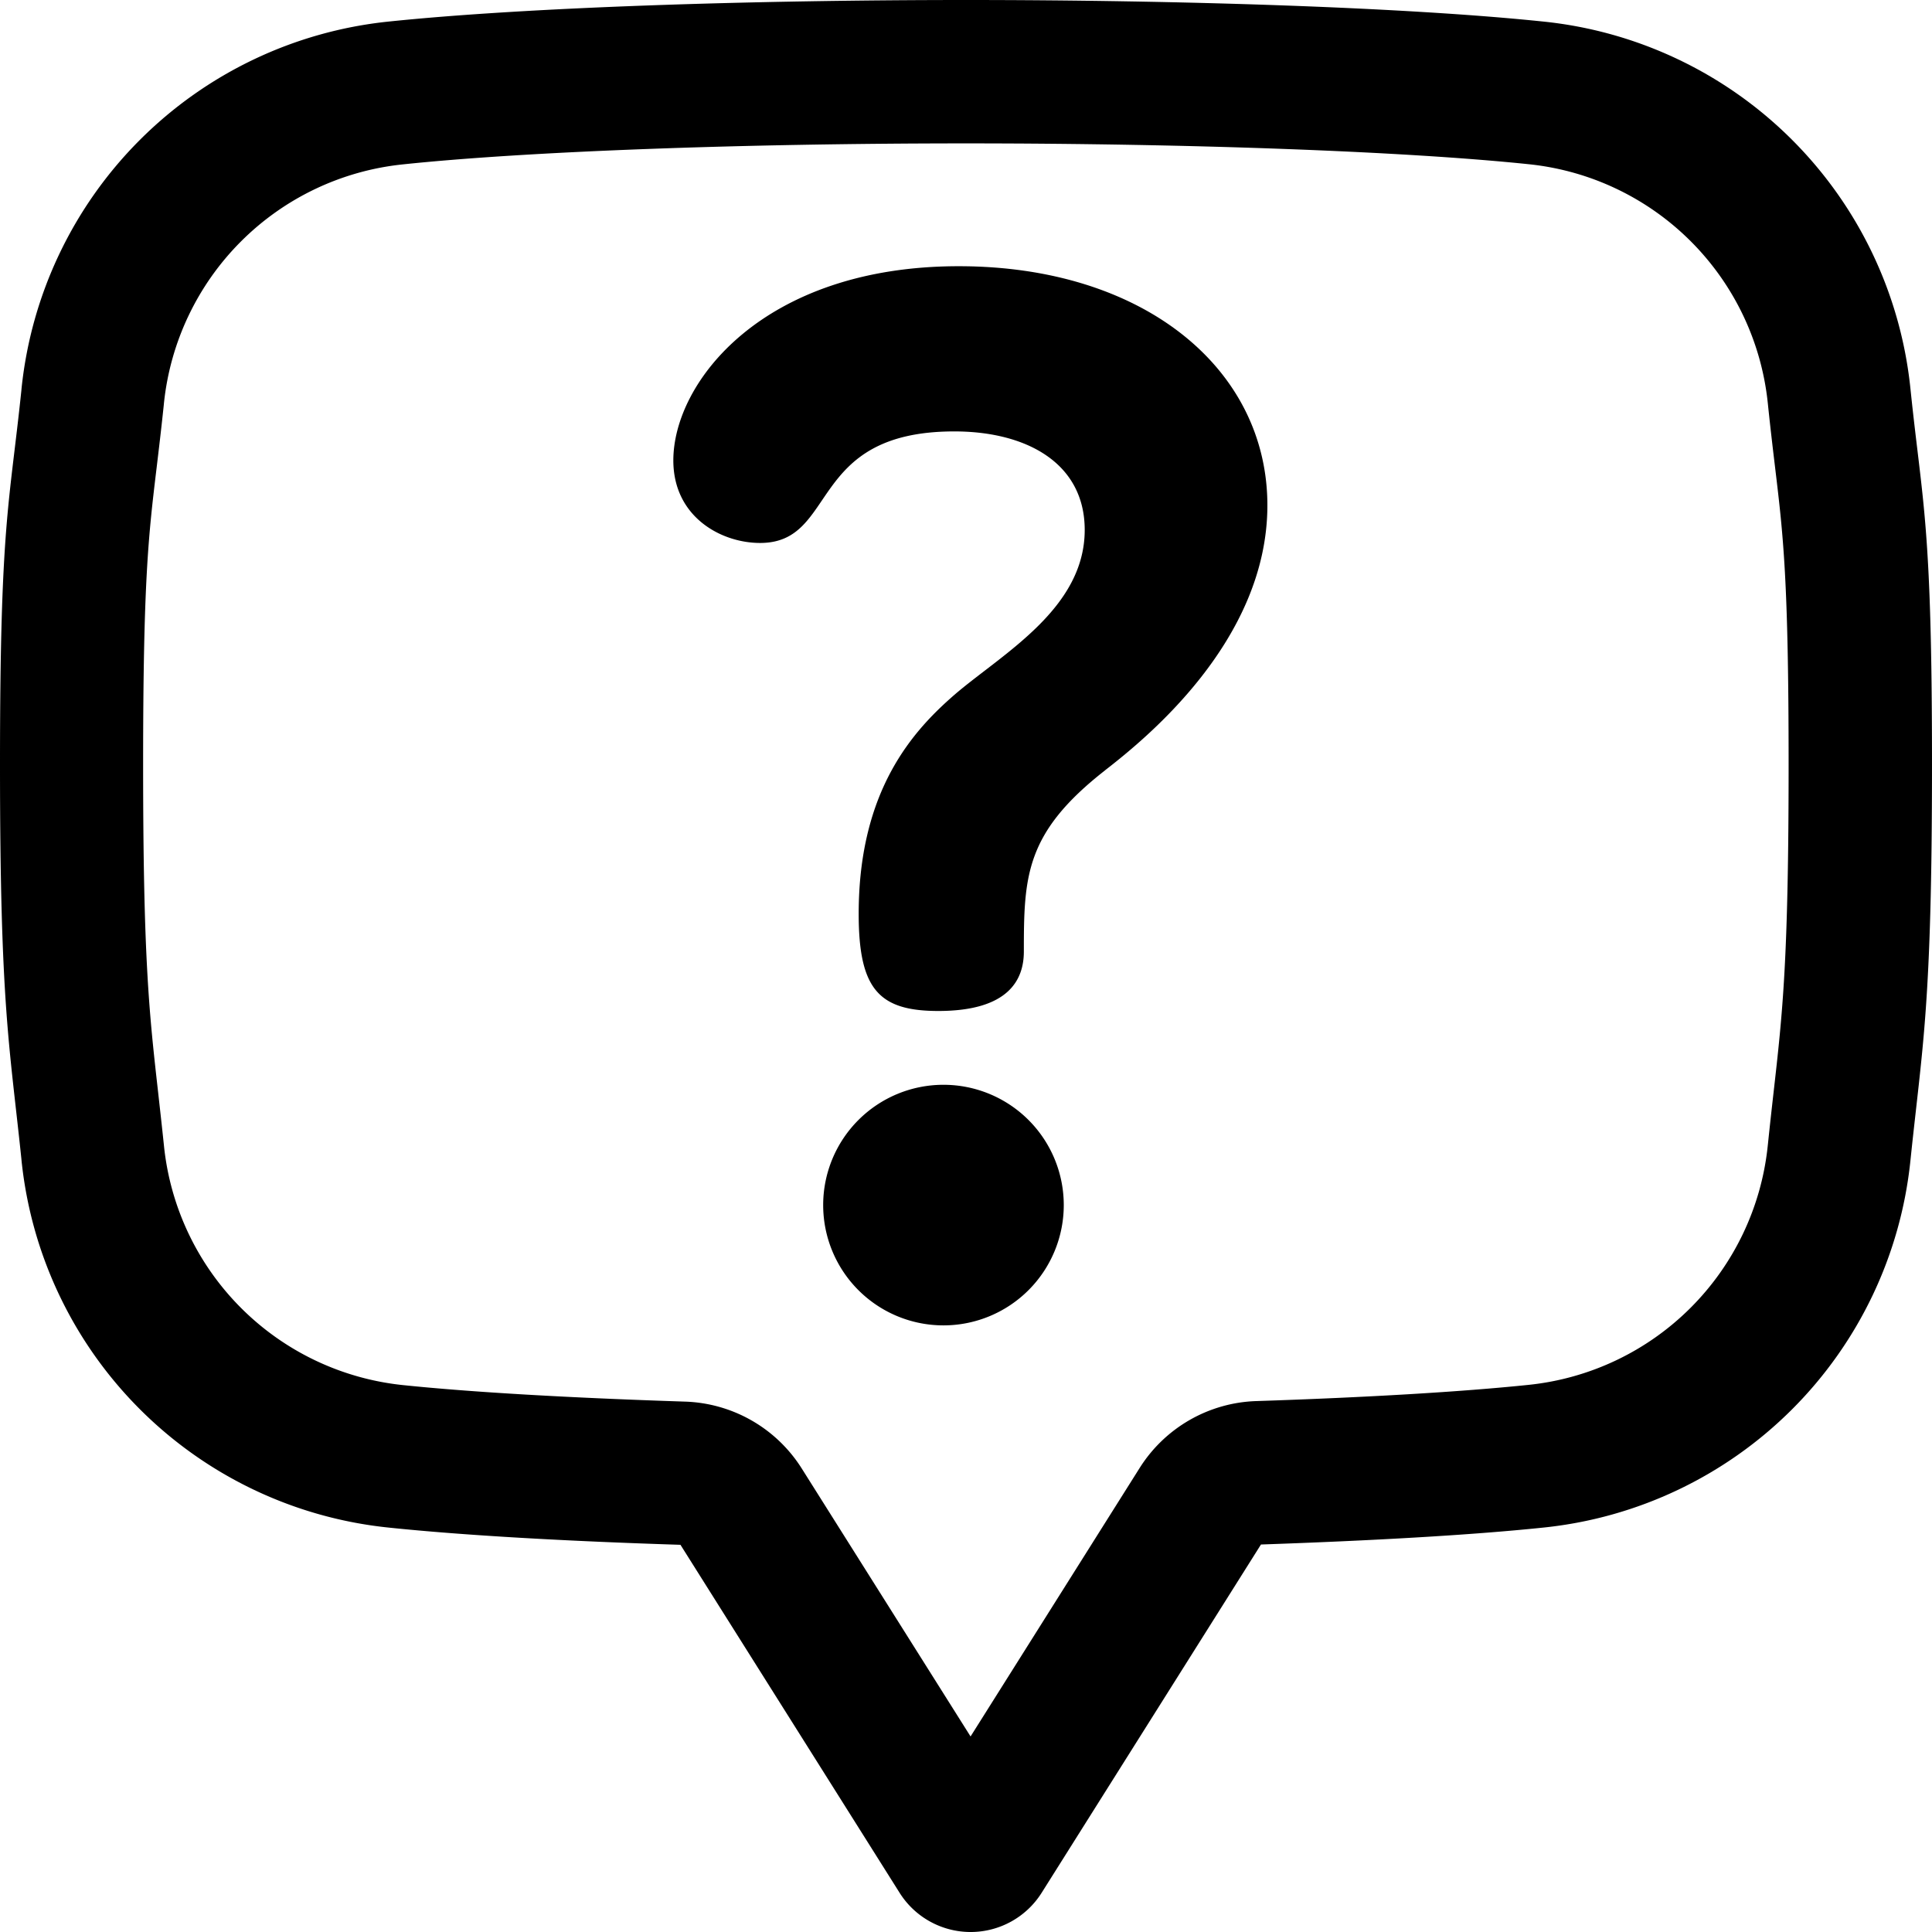 <svg height="512" viewBox="0 0 512 512" width="512" xmlns="http://www.w3.org/2000/svg"><g id="Layer_1_copy" data-name="Layer 1 copy"><path d="m256 38c59.28 0 116.42 2.11 149.13 5.52a71 71 0 0 1 63.35 63.26l.08.77c.66 6.34 1.3 11.66 1.86 16.35 2.16 18 3.58 29.84 3.58 78.65 0 51.68-1.58 65.76-4 87.08-.47 4.16-.95 8.46-1.46 13.37l-.08.75a71.06 71.06 0 0 1 -63.34 63.25c-17.71 1.84-42.68 3.33-72.2 4.3a38 38 0 0 0 -30.92 17.76l-44.79 71.12-44.73-71a38 38 0 0 0 -31-17.74c-30.61-1-56.42-2.48-74.65-4.37a71.06 71.06 0 0 1 -63.36-63.26l-.08-.77c-.51-4.9-1-9.2-1.46-13.35-2.4-21.32-4-35.41-4-87.1 0-48.81 1.42-60.69 3.58-78.66.56-4.69 1.2-10 1.87-16.38l.07-.72a71 71 0 0 1 63.36-63.27c32.77-3.45 89.91-5.56 149.19-5.56m0-38c-56.44 0-116.57 1.92-153.06 5.72a109.05 109.05 0 0 0 -97.22 97.13l-.07.76c-3.16 30.26-5.65 35.12-5.65 98.94s2.49 74.12 5.65 104.39l.07.75a109.05 109.05 0 0 0 97.22 97.13c20.13 2.1 47.46 3.62 77.39 4.57l58.08 92.23a22.24 22.24 0 0 0 37.63 0l58.13-92.31c28.95-1 55.32-2.45 74.88-4.49a109 109 0 0 0 97.22-97.13l.08-.76c3.16-30.26 5.65-40.56 5.65-104.38s-2.49-68.67-5.65-98.94l-.08-.76a109 109 0 0 0 -97.21-97.13c-36.49-3.8-96.62-5.72-153.06-5.72z"/><path d="m250 351.24a31.88 31.88 0 1 1 31.91-31.88 31.89 31.89 0 0 1 -31.91 31.88zm42.83-147.07c-21.12 16.51-21.5 28-21.5 48 0 7.3-3.84 15.75-22.66 15.75-15.74 0-21.11-5.76-21.11-25.73 0-33 14.59-48.76 25.72-58.36 12.67-10.76 34.18-22.66 34.18-43.39 0-17.67-15.36-26.11-34.56-26.11-39.17 0-30.72 29.56-51.46 29.56-10.36 0-23-6.91-23-21.88 0-20.74 23.8-51.46 75.64-51.46 49.15 0 81.79 27.27 81.79 63.36s-32.69 62.19-43.06 70.26z"/></g></svg>